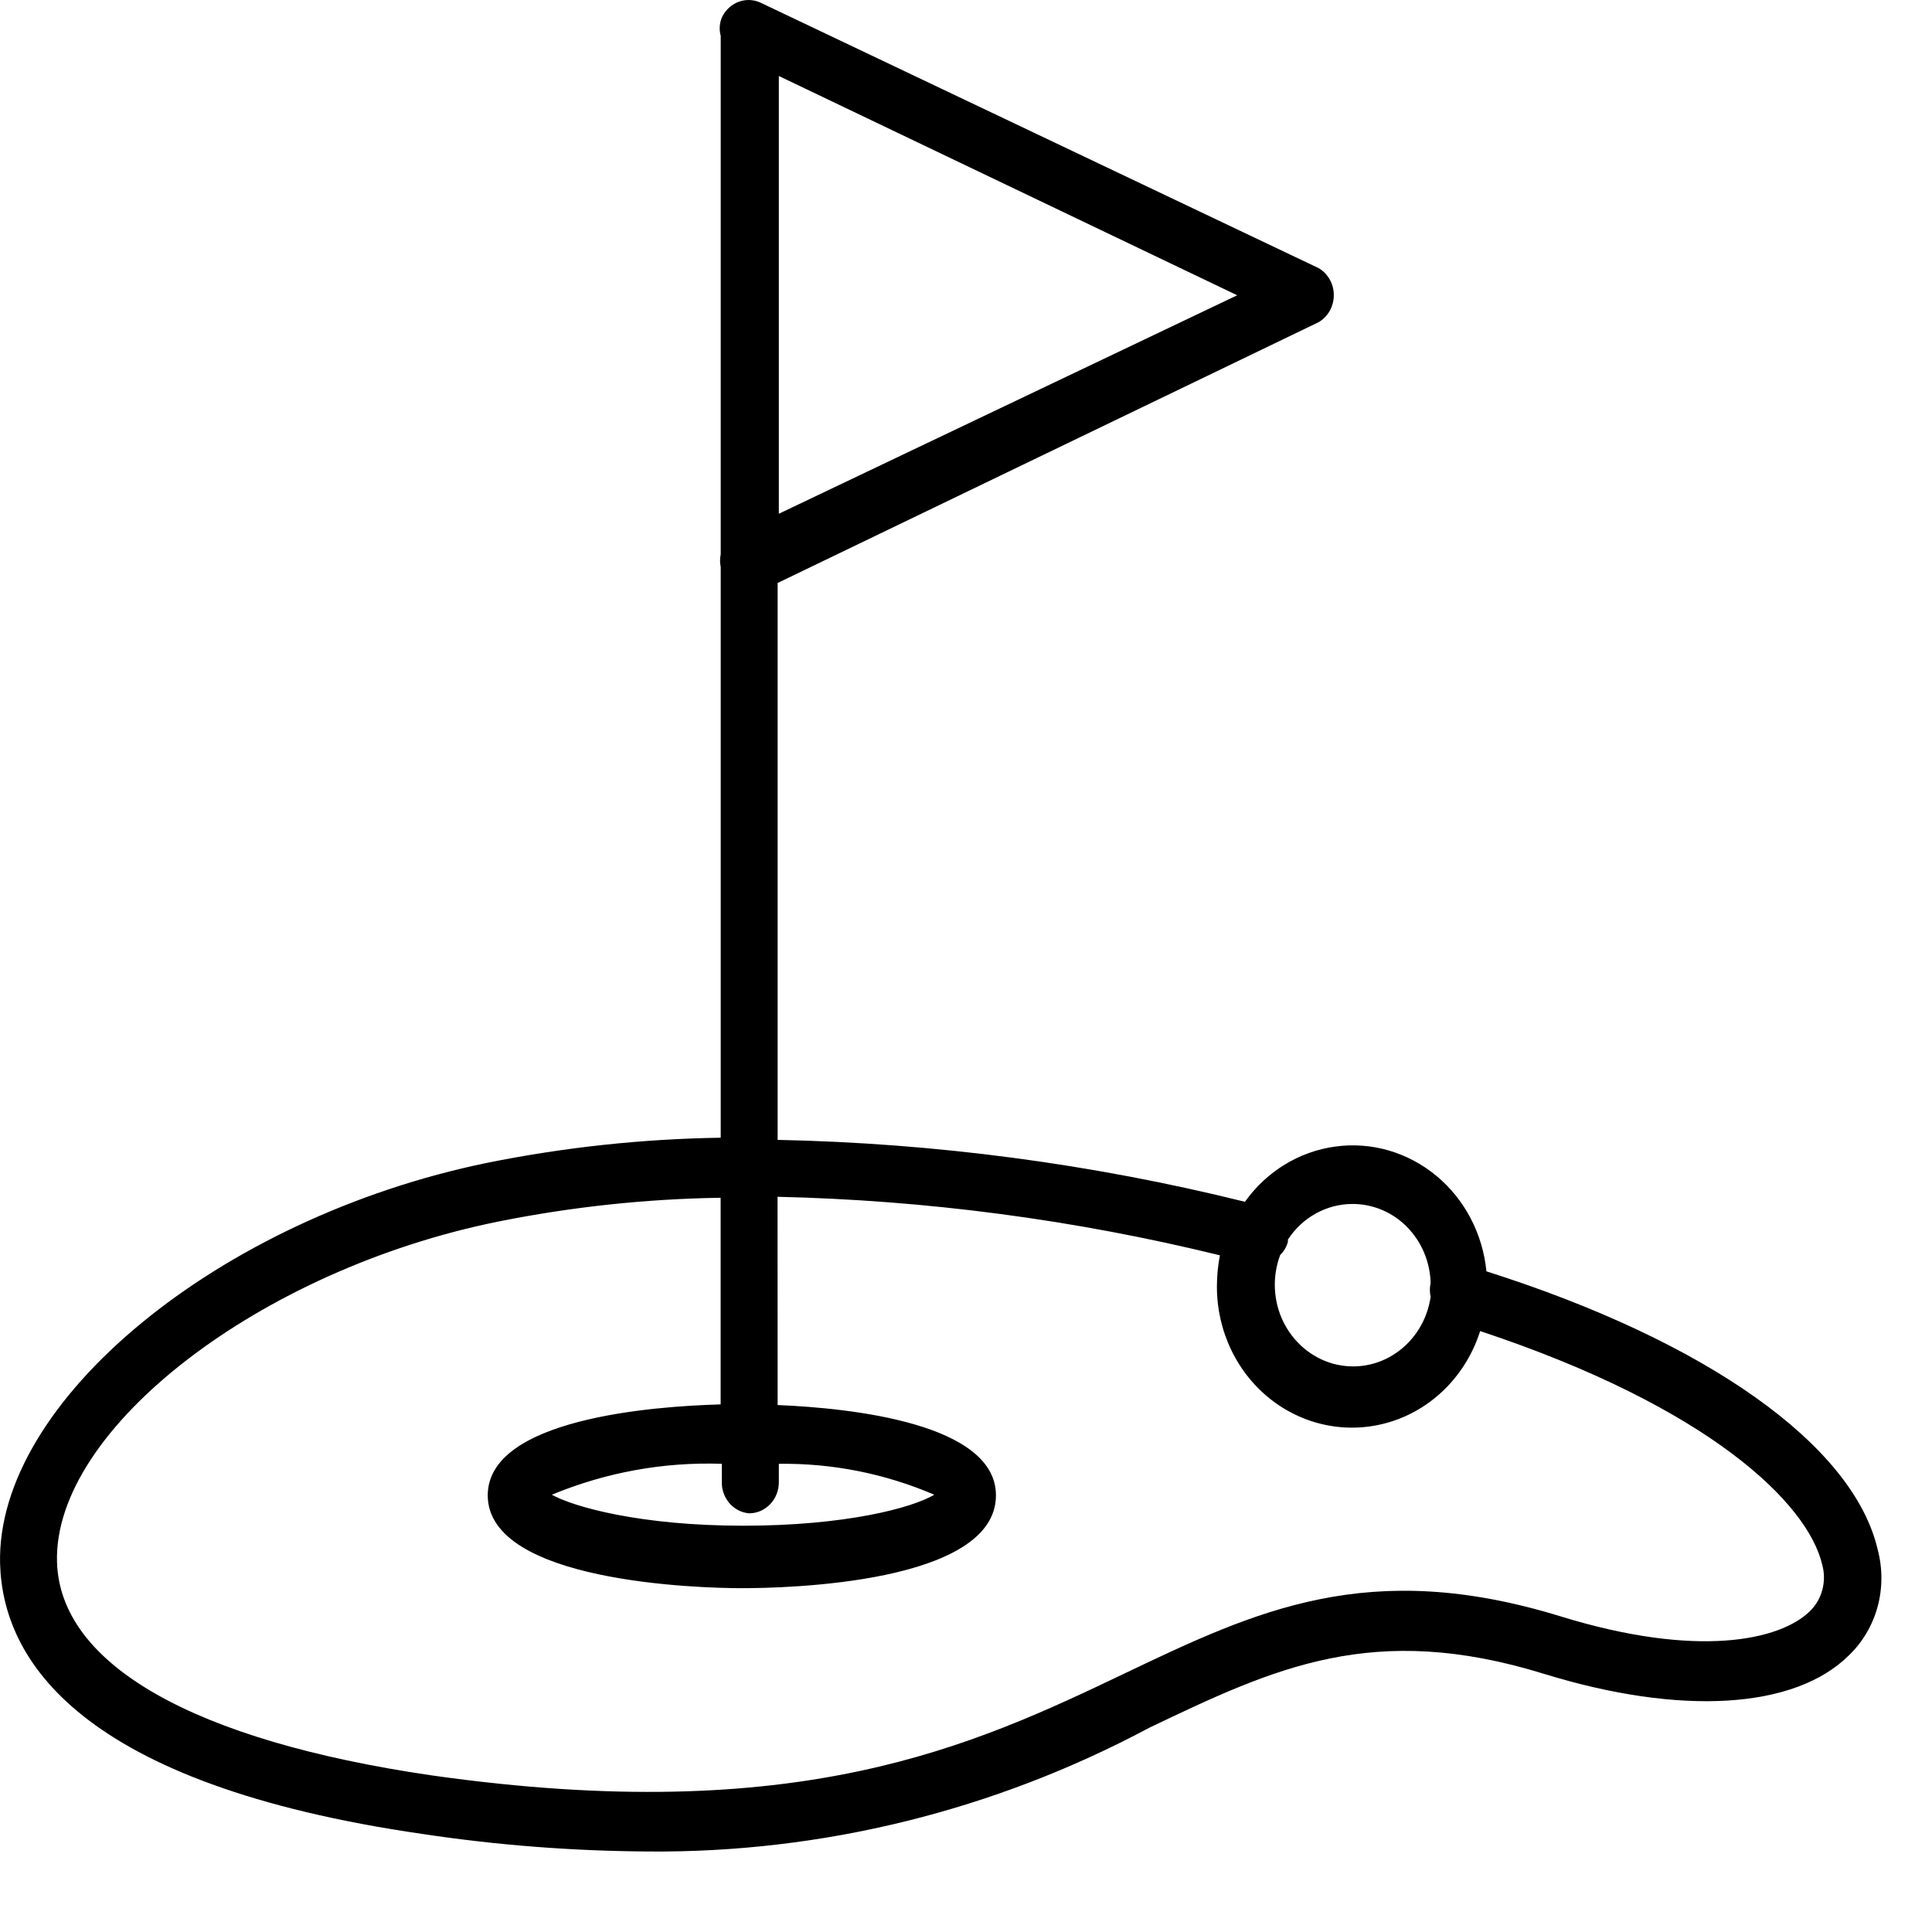<svg width="24" height="24" viewBox="0 0 24 24" fill="none" xmlns="http://www.w3.org/2000/svg">
<path d="M23.326 19.252C23.027 17.957 21.214 16.666 18.465 15.793C18.419 15.325 18.194 14.896 17.84 14.604C17.486 14.312 17.034 14.181 16.587 14.243C16.139 14.304 15.735 14.551 15.465 14.929C13.562 14.457 11.616 14.2 9.66 14.16V7.242L16.379 4.003C16.497 3.935 16.569 3.806 16.569 3.666C16.569 3.527 16.497 3.398 16.379 3.33L9.439 0.029C9.262 -0.047 9.058 0.032 8.971 0.209C8.938 0.283 8.931 0.366 8.953 0.444V6.885C8.942 6.937 8.942 6.991 8.953 7.043V14.133C7.979 14.148 7.008 14.252 6.052 14.445C2.721 15.129 -0.051 17.408 0.001 19.425C0.034 20.613 0.974 22.166 5.26 22.784C6.185 22.923 7.118 22.994 8.053 23C10.217 23.018 12.352 22.491 14.278 21.462C15.83 20.721 17.057 20.136 19.183 20.794C20.879 21.316 22.294 21.232 22.968 20.563V20.563C23.138 20.4 23.261 20.191 23.324 19.96C23.387 19.729 23.387 19.484 23.326 19.252L23.326 19.252ZM16.802 14.956C17.055 14.956 17.298 15.058 17.479 15.242C17.66 15.426 17.765 15.676 17.772 15.939C17.759 15.995 17.759 16.053 17.772 16.109C17.731 16.394 17.575 16.648 17.343 16.807C17.112 16.966 16.827 17.014 16.559 16.94C16.291 16.865 16.067 16.675 15.941 16.418C15.816 16.16 15.802 15.859 15.903 15.59C15.949 15.545 15.983 15.488 15.999 15.425V15.398C16.18 15.121 16.481 14.956 16.802 14.956L16.802 14.956ZM9.306 18.799C9.404 18.799 9.498 18.758 9.567 18.686C9.636 18.614 9.675 18.516 9.675 18.414V18.184C10.337 18.175 10.993 18.305 11.606 18.568C11.329 18.733 10.5 18.953 9.232 18.953C7.964 18.953 7.132 18.722 6.855 18.568C7.526 18.29 8.245 18.159 8.967 18.184V18.437C8.977 18.629 9.122 18.784 9.306 18.799H9.306ZM9.675 6.382V0.944L15.369 3.668L9.675 6.382ZM22.481 20.017C22.113 20.375 21.092 20.605 19.386 20.079C17.001 19.345 15.604 20.009 13.983 20.782C12.085 21.689 9.929 22.703 5.359 22.054C2.411 21.623 0.745 20.682 0.708 19.402C0.663 17.753 3.225 15.774 6.188 15.175V15.175C7.099 14.992 8.024 14.893 8.952 14.879V17.446C8.112 17.469 6.059 17.623 6.059 18.576C6.059 19.656 8.687 19.729 9.217 19.729C9.748 19.729 12.372 19.675 12.372 18.576C12.372 17.684 10.581 17.492 9.66 17.454L9.659 14.867C11.51 14.909 13.352 15.152 15.154 15.594C15.13 15.72 15.117 15.849 15.117 15.978C15.115 16.538 15.369 17.065 15.802 17.396C16.235 17.727 16.793 17.822 17.305 17.652C17.816 17.482 18.218 17.067 18.387 16.535C21.235 17.48 22.459 18.676 22.636 19.437C22.694 19.645 22.634 19.87 22.481 20.017L22.481 20.017Z" fill="black"/>
</svg>
